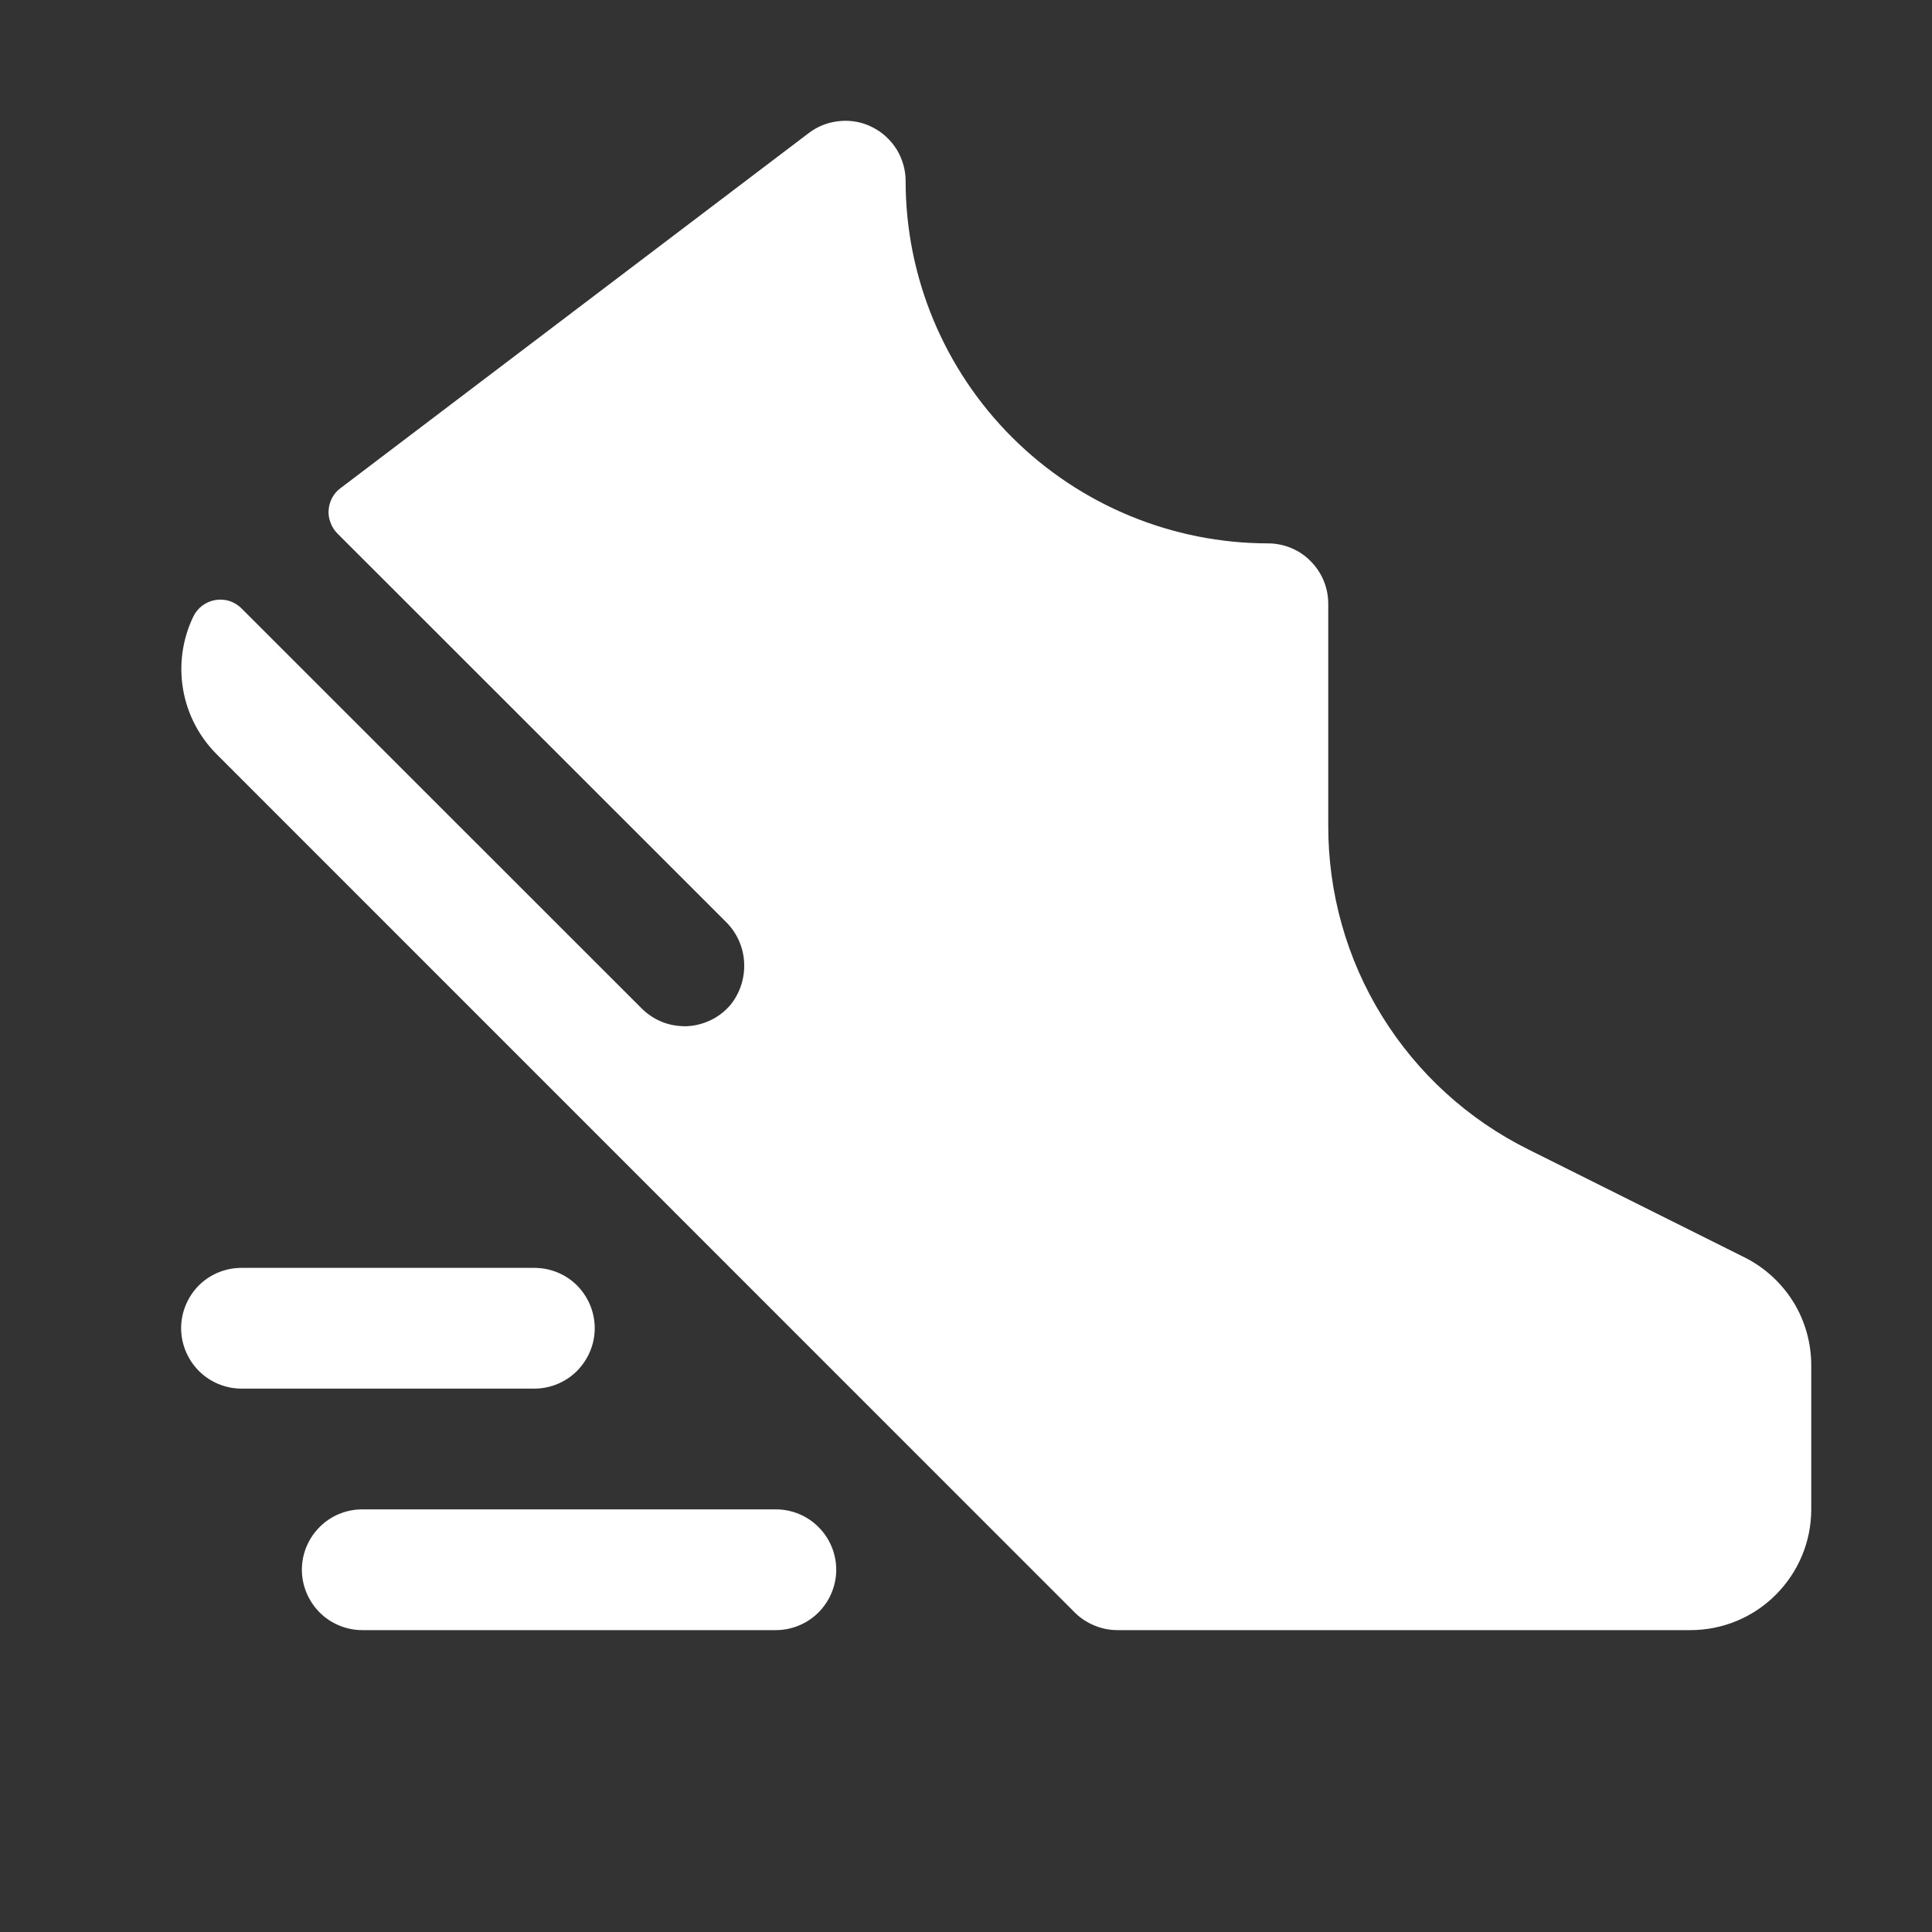 <svg width="12" height="12" viewBox="0 0 12 12" fill="none" xmlns="http://www.w3.org/2000/svg">
<rect x="0" y="0" width="12" height="12" fill="#333333" stroke="none"/>
<path d="M3.319 8.625H1.5C1.401 8.625 1.305 8.585 1.235 8.515C1.165 8.444 1.125 8.349 1.125 8.25C1.125 8.15 1.165 8.055 1.235 7.984C1.305 7.914 1.401 7.875 1.5 7.875H3.319C3.418 7.875 3.514 7.914 3.584 7.984C3.654 8.055 3.694 8.15 3.694 8.25C3.694 8.349 3.654 8.444 3.584 8.515C3.514 8.585 3.418 8.625 3.319 8.625ZM4.819 9.375H2.25C2.151 9.375 2.055 9.414 1.985 9.485C1.915 9.555 1.875 9.65 1.875 9.75C1.875 9.849 1.915 9.944 1.985 10.015C2.055 10.085 2.151 10.125 2.25 10.125H4.819C4.918 10.125 5.014 10.085 5.084 10.015C5.154 9.944 5.194 9.849 5.194 9.75C5.194 9.65 5.154 9.555 5.084 9.485C5.014 9.414 4.918 9.375 4.819 9.375ZM10.836 7.81L9.494 7.14C9.119 6.954 8.804 6.667 8.584 6.311C8.364 5.956 8.249 5.545 8.25 5.127V3.75C8.25 3.651 8.211 3.556 8.141 3.486C8.072 3.415 7.977 3.376 7.878 3.375C7.282 3.375 6.709 3.138 6.287 2.717C5.865 2.296 5.626 1.724 5.625 1.128C5.626 1.058 5.606 0.989 5.57 0.929C5.533 0.87 5.481 0.821 5.418 0.79C5.356 0.758 5.285 0.745 5.216 0.752C5.146 0.758 5.079 0.784 5.024 0.826L2.115 3.032C2.093 3.048 2.076 3.068 2.063 3.092C2.051 3.115 2.043 3.141 2.041 3.168C2.039 3.194 2.043 3.221 2.053 3.246C2.062 3.271 2.076 3.294 2.095 3.313L4.507 5.724C4.576 5.791 4.617 5.882 4.622 5.978C4.627 6.075 4.596 6.17 4.535 6.244C4.501 6.283 4.46 6.315 4.413 6.337C4.367 6.359 4.316 6.372 4.265 6.374C4.213 6.375 4.162 6.367 4.114 6.348C4.066 6.329 4.022 6.3 3.986 6.264L1.501 3.78C1.48 3.758 1.454 3.743 1.426 3.733C1.397 3.724 1.367 3.722 1.337 3.727C1.308 3.732 1.28 3.744 1.256 3.762C1.232 3.78 1.213 3.804 1.2 3.831C1.133 3.971 1.111 4.128 1.137 4.281C1.163 4.434 1.236 4.575 1.346 4.685L6.675 10.015C6.71 10.05 6.751 10.077 6.797 10.096C6.842 10.115 6.891 10.125 6.94 10.125H10.5C10.699 10.125 10.89 10.046 11.03 9.905C11.171 9.764 11.25 9.574 11.25 9.375V8.481C11.25 8.342 11.212 8.205 11.139 8.087C11.065 7.968 10.96 7.872 10.836 7.81Z" fill="white"/>
</svg>

